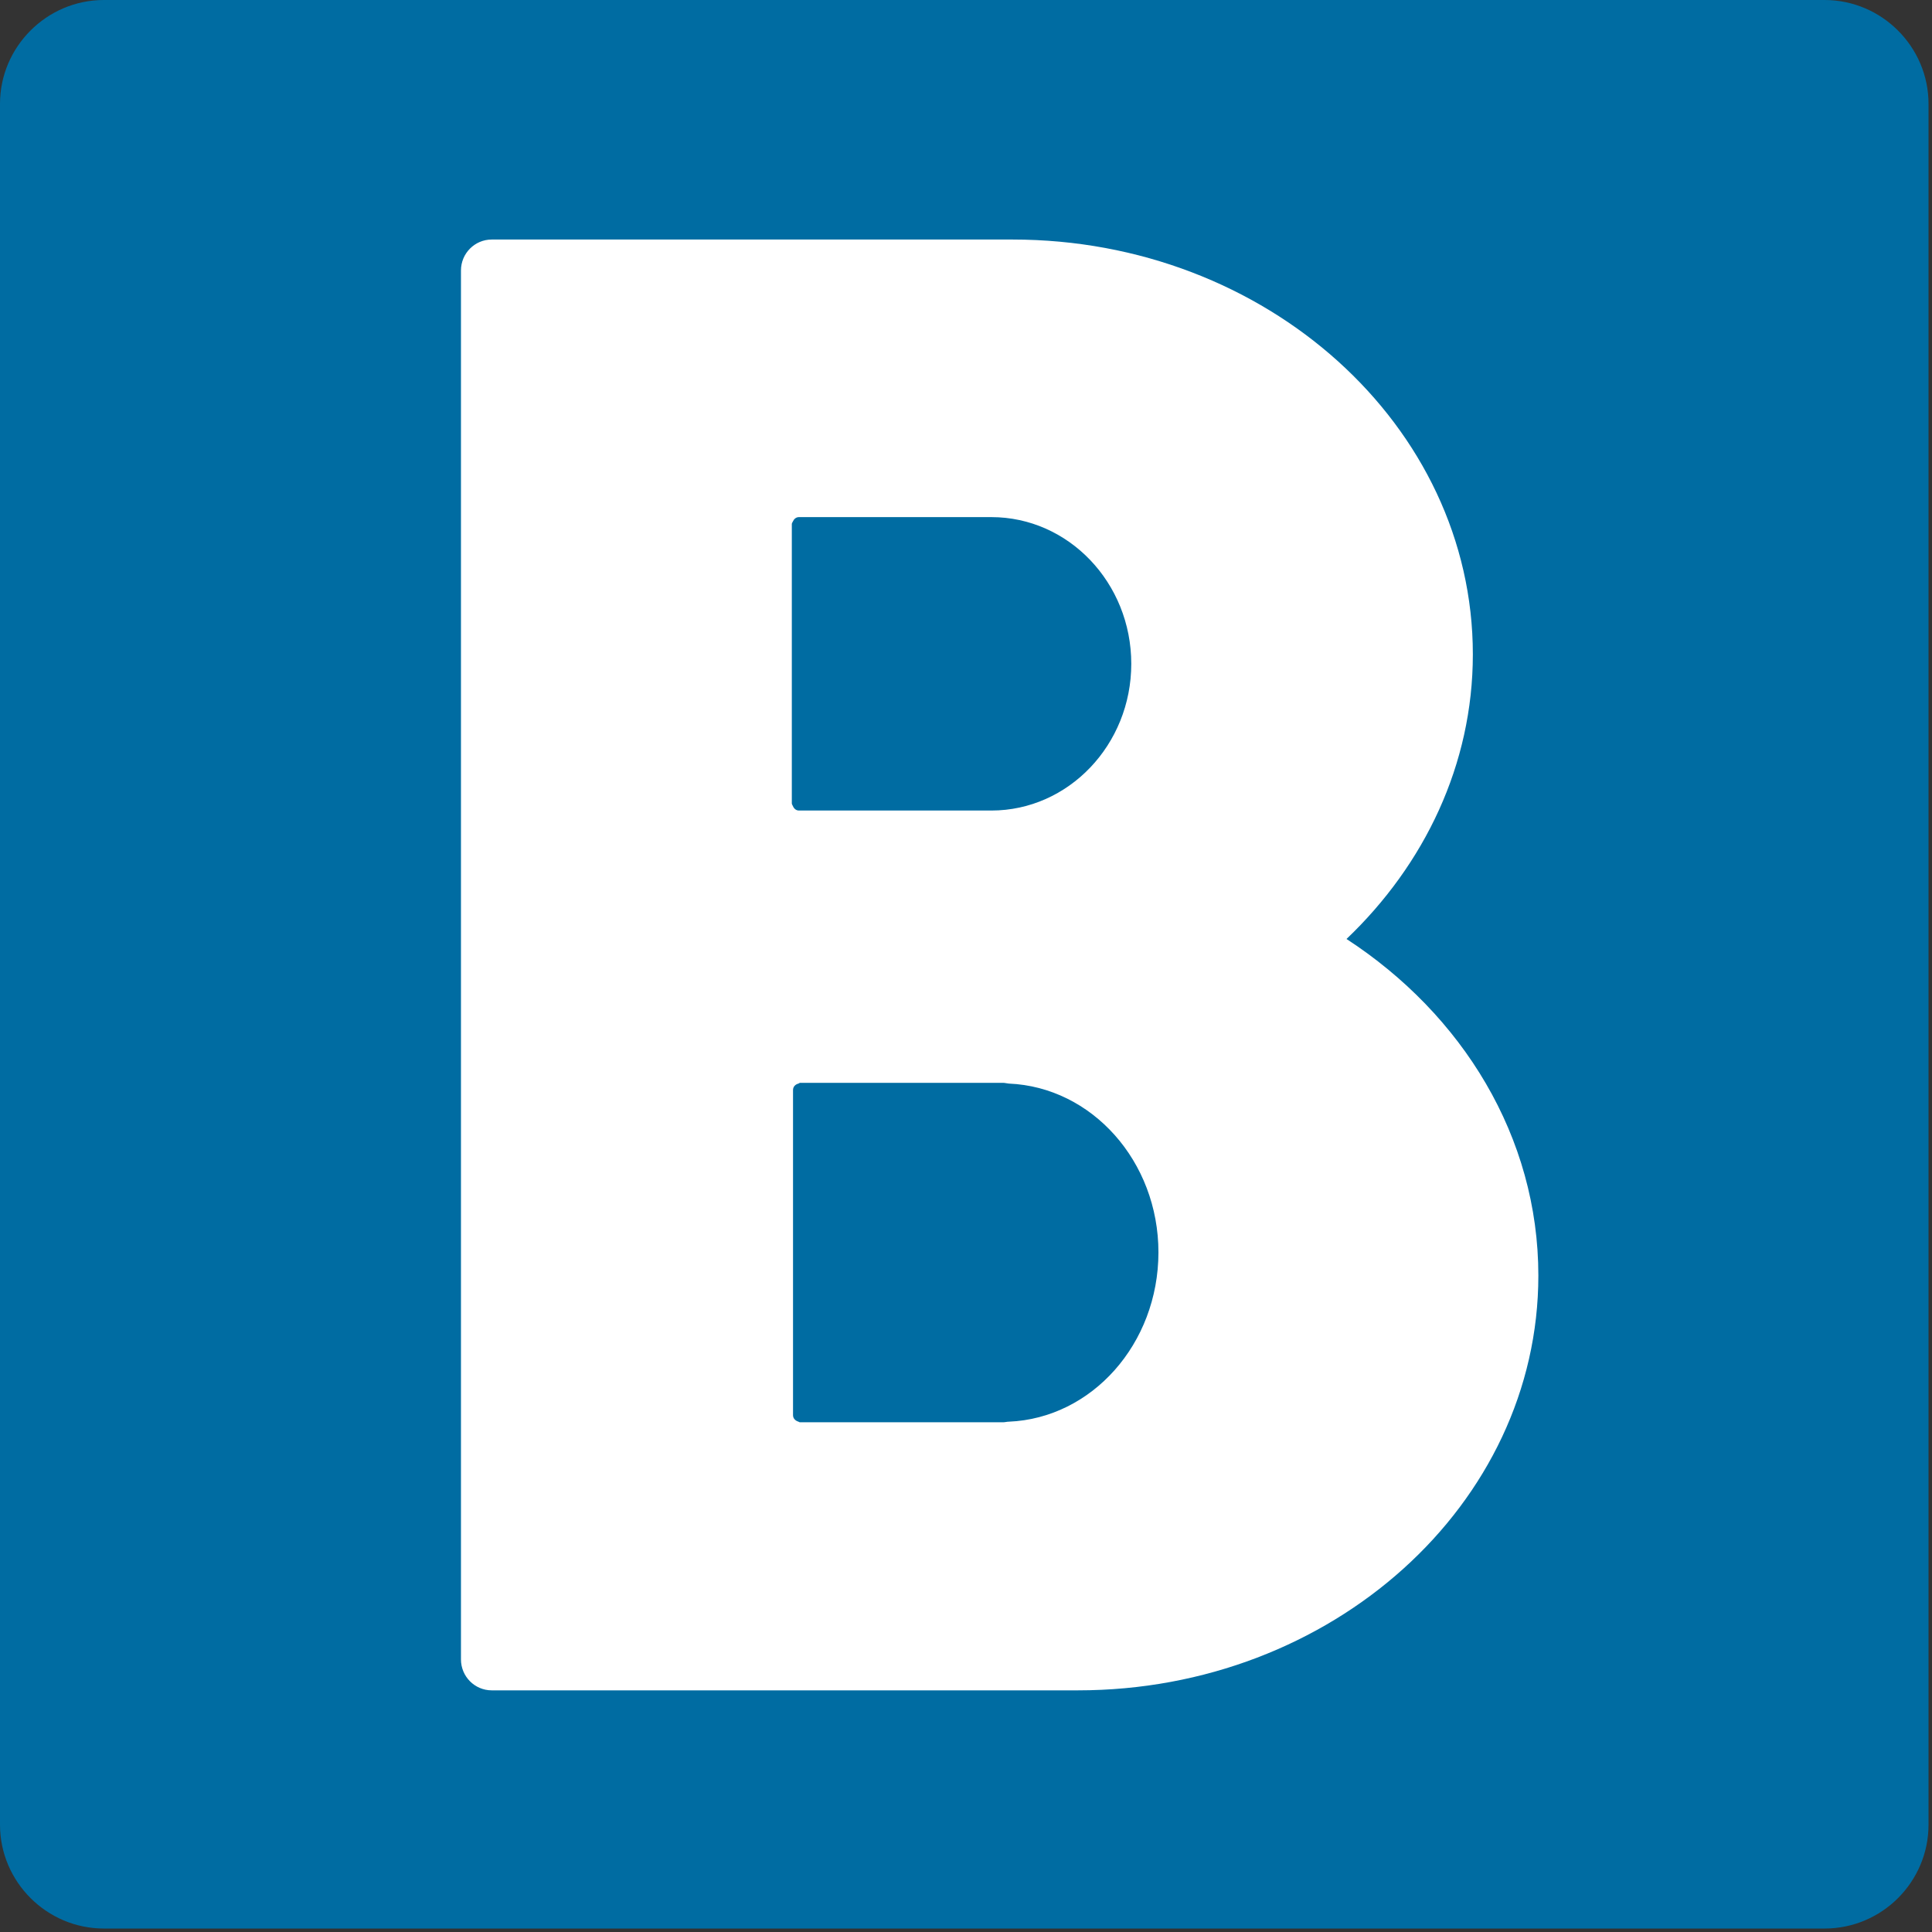 <?xml version="1.0" encoding="utf-8"?>
<!-- Generator: Adobe Illustrator 16.0.0, SVG Export Plug-In . SVG Version: 6.00 Build 0)  -->
<!DOCTYPE svg PUBLIC "-//W3C//DTD SVG 1.1//EN" "http://www.w3.org/Graphics/SVG/1.1/DTD/svg11.dtd">
<svg version="1.1" id="レイヤー_1" xmlns="http://www.w3.org/2000/svg" xmlns:xlink="http://www.w3.org/1999/xlink" x="0px"
	 y="0px" width="128px" height="128px" viewBox="0 0 128 128" enable-background="new 0 0 128 128" xml:space="preserve">
<rect x="0" y="0" width="128" height="128" fill="#333333" stroke="none"/>
<g>
	<g>
		<path fill="#006CA2" d="M120.88,0H6.88C3.1,0,0,3.1,0,6.88v114.01c0,3.79,3.1,6.88,6.88,6.88h114.01c3.79,0,6.88-3.09,6.88-6.88
			V6.88C127.77,3.1,124.67,0,120.88,0z"/>
	</g>
	<path fill="#FFFFFF" d="M89.21,62.21c5.17-4.93,8.37-11.56,8.37-18.86c0-15.15-13.68-27.48-30.49-27.48H52.53H32.58
		c-1.13,0-2.04,0.92-2.04,2.05v13.7v24.44v13.69v26.49v13.7c0,1.13,0.91,2.05,2.04,2.05h19.95h18.89c16.82,0,30.5-12.33,30.5-27.48
		C101.92,75.32,96.89,67.21,89.21,62.21z M52.46,53.22v-18.5c0-0.07,0.05-0.11,0.07-0.17c0.07-0.16,0.21-0.29,0.4-0.29h1.64h11.11
		c5.11,0,9.27,4.35,9.27,9.72c0,5.36-4.16,9.72-9.27,9.72H54.57h-1.64c-0.19,0-0.33-0.13-0.4-0.3
		C52.5,53.33,52.46,53.29,52.46,53.22z M66.84,94.19c-0.13,0-0.26,0.04-0.39,0.04H54.57H53c-0.04,0-0.07-0.03-0.1-0.04
		c-0.2-0.06-0.36-0.21-0.36-0.43V72.22c0-0.23,0.16-0.38,0.36-0.43c0.04-0.01,0.07-0.05,0.1-0.05h1.57h11.88
		c0.13,0,0.26,0.04,0.39,0.05c5.49,0.23,9.91,5.14,9.91,11.19C76.74,89.04,72.33,93.96,66.84,94.19z"/>
</g>
</svg>
